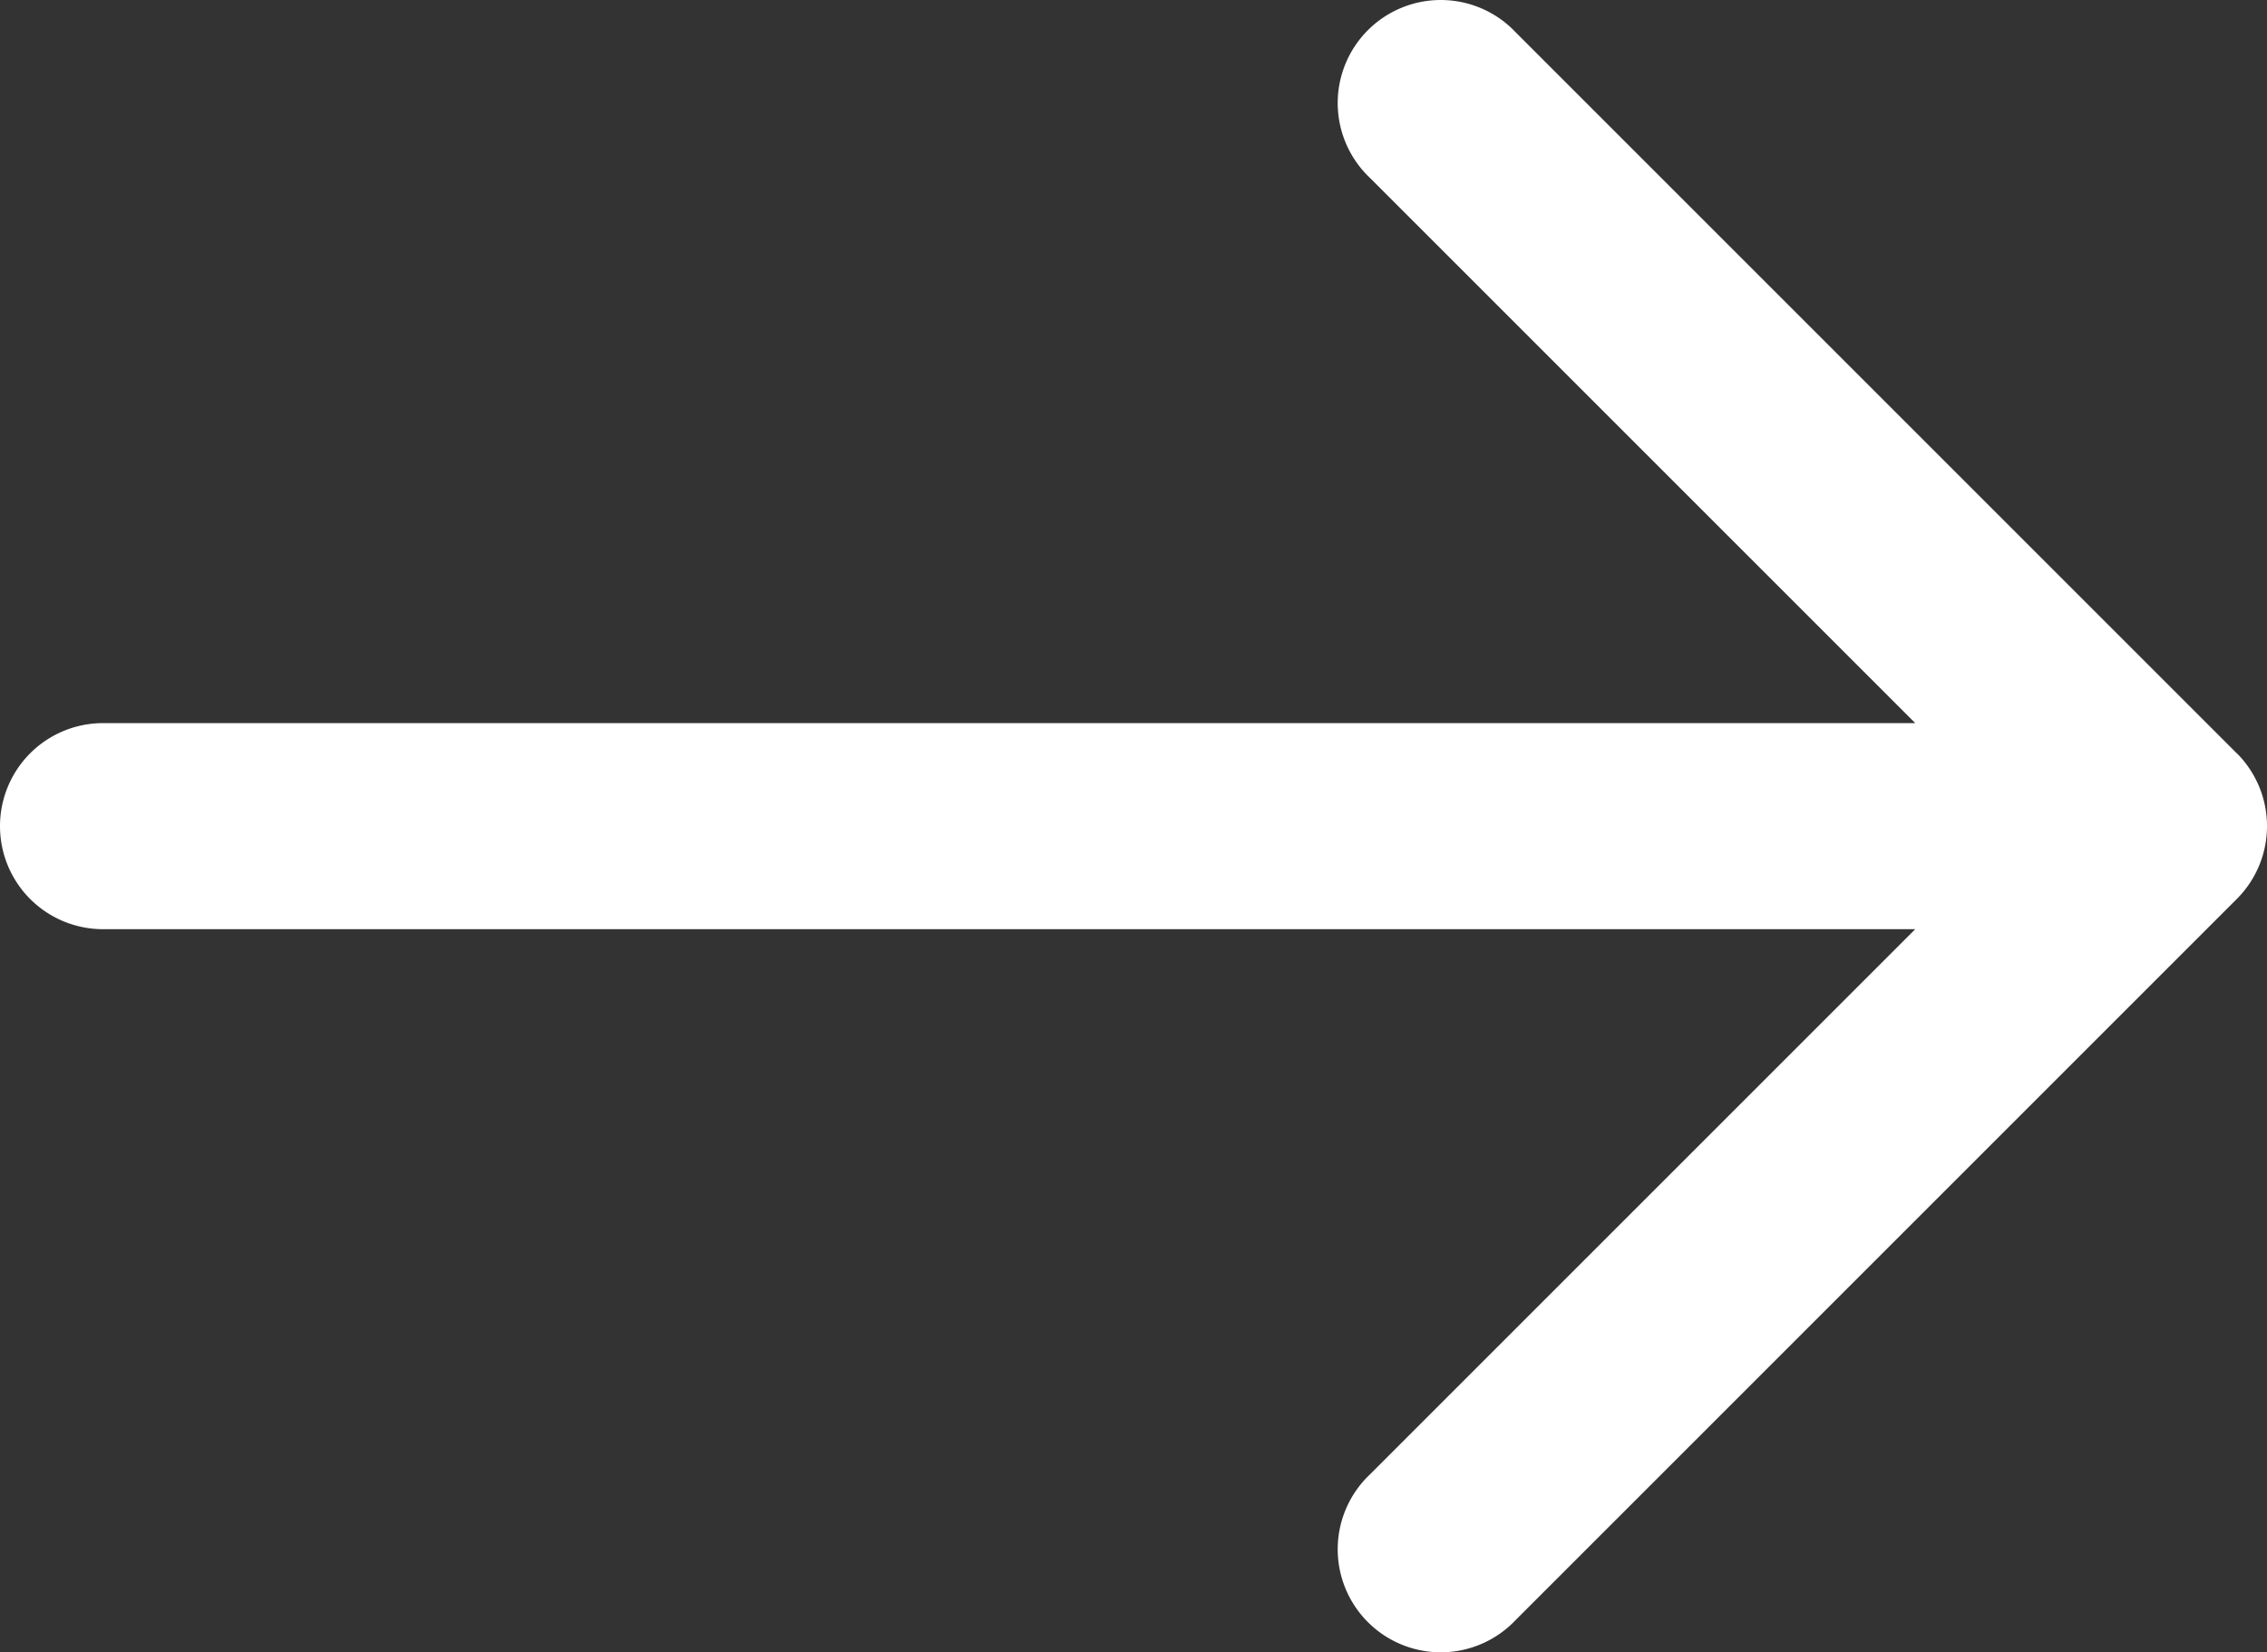 <svg xmlns="http://www.w3.org/2000/svg" width="19.25" height="14.032" viewBox="0 0 19.25 14.032"><rect x="0" y="0" width="19.25" height="14.032" fill="#333333" stroke="none"/><path d="M19.994,10.381,13.869,4.256a.875.875,0,1,0-1.237,1.237l4.631,4.631H1.875a.875.875,0,0,0,0,1.75H17.263l-4.631,4.631a.875.875,0,1,0,1.237,1.237l6.125-6.125a.875.875,0,0,0,0-1.237Z" transform="translate(-1 -3.983)" fill="#fff"/></svg>